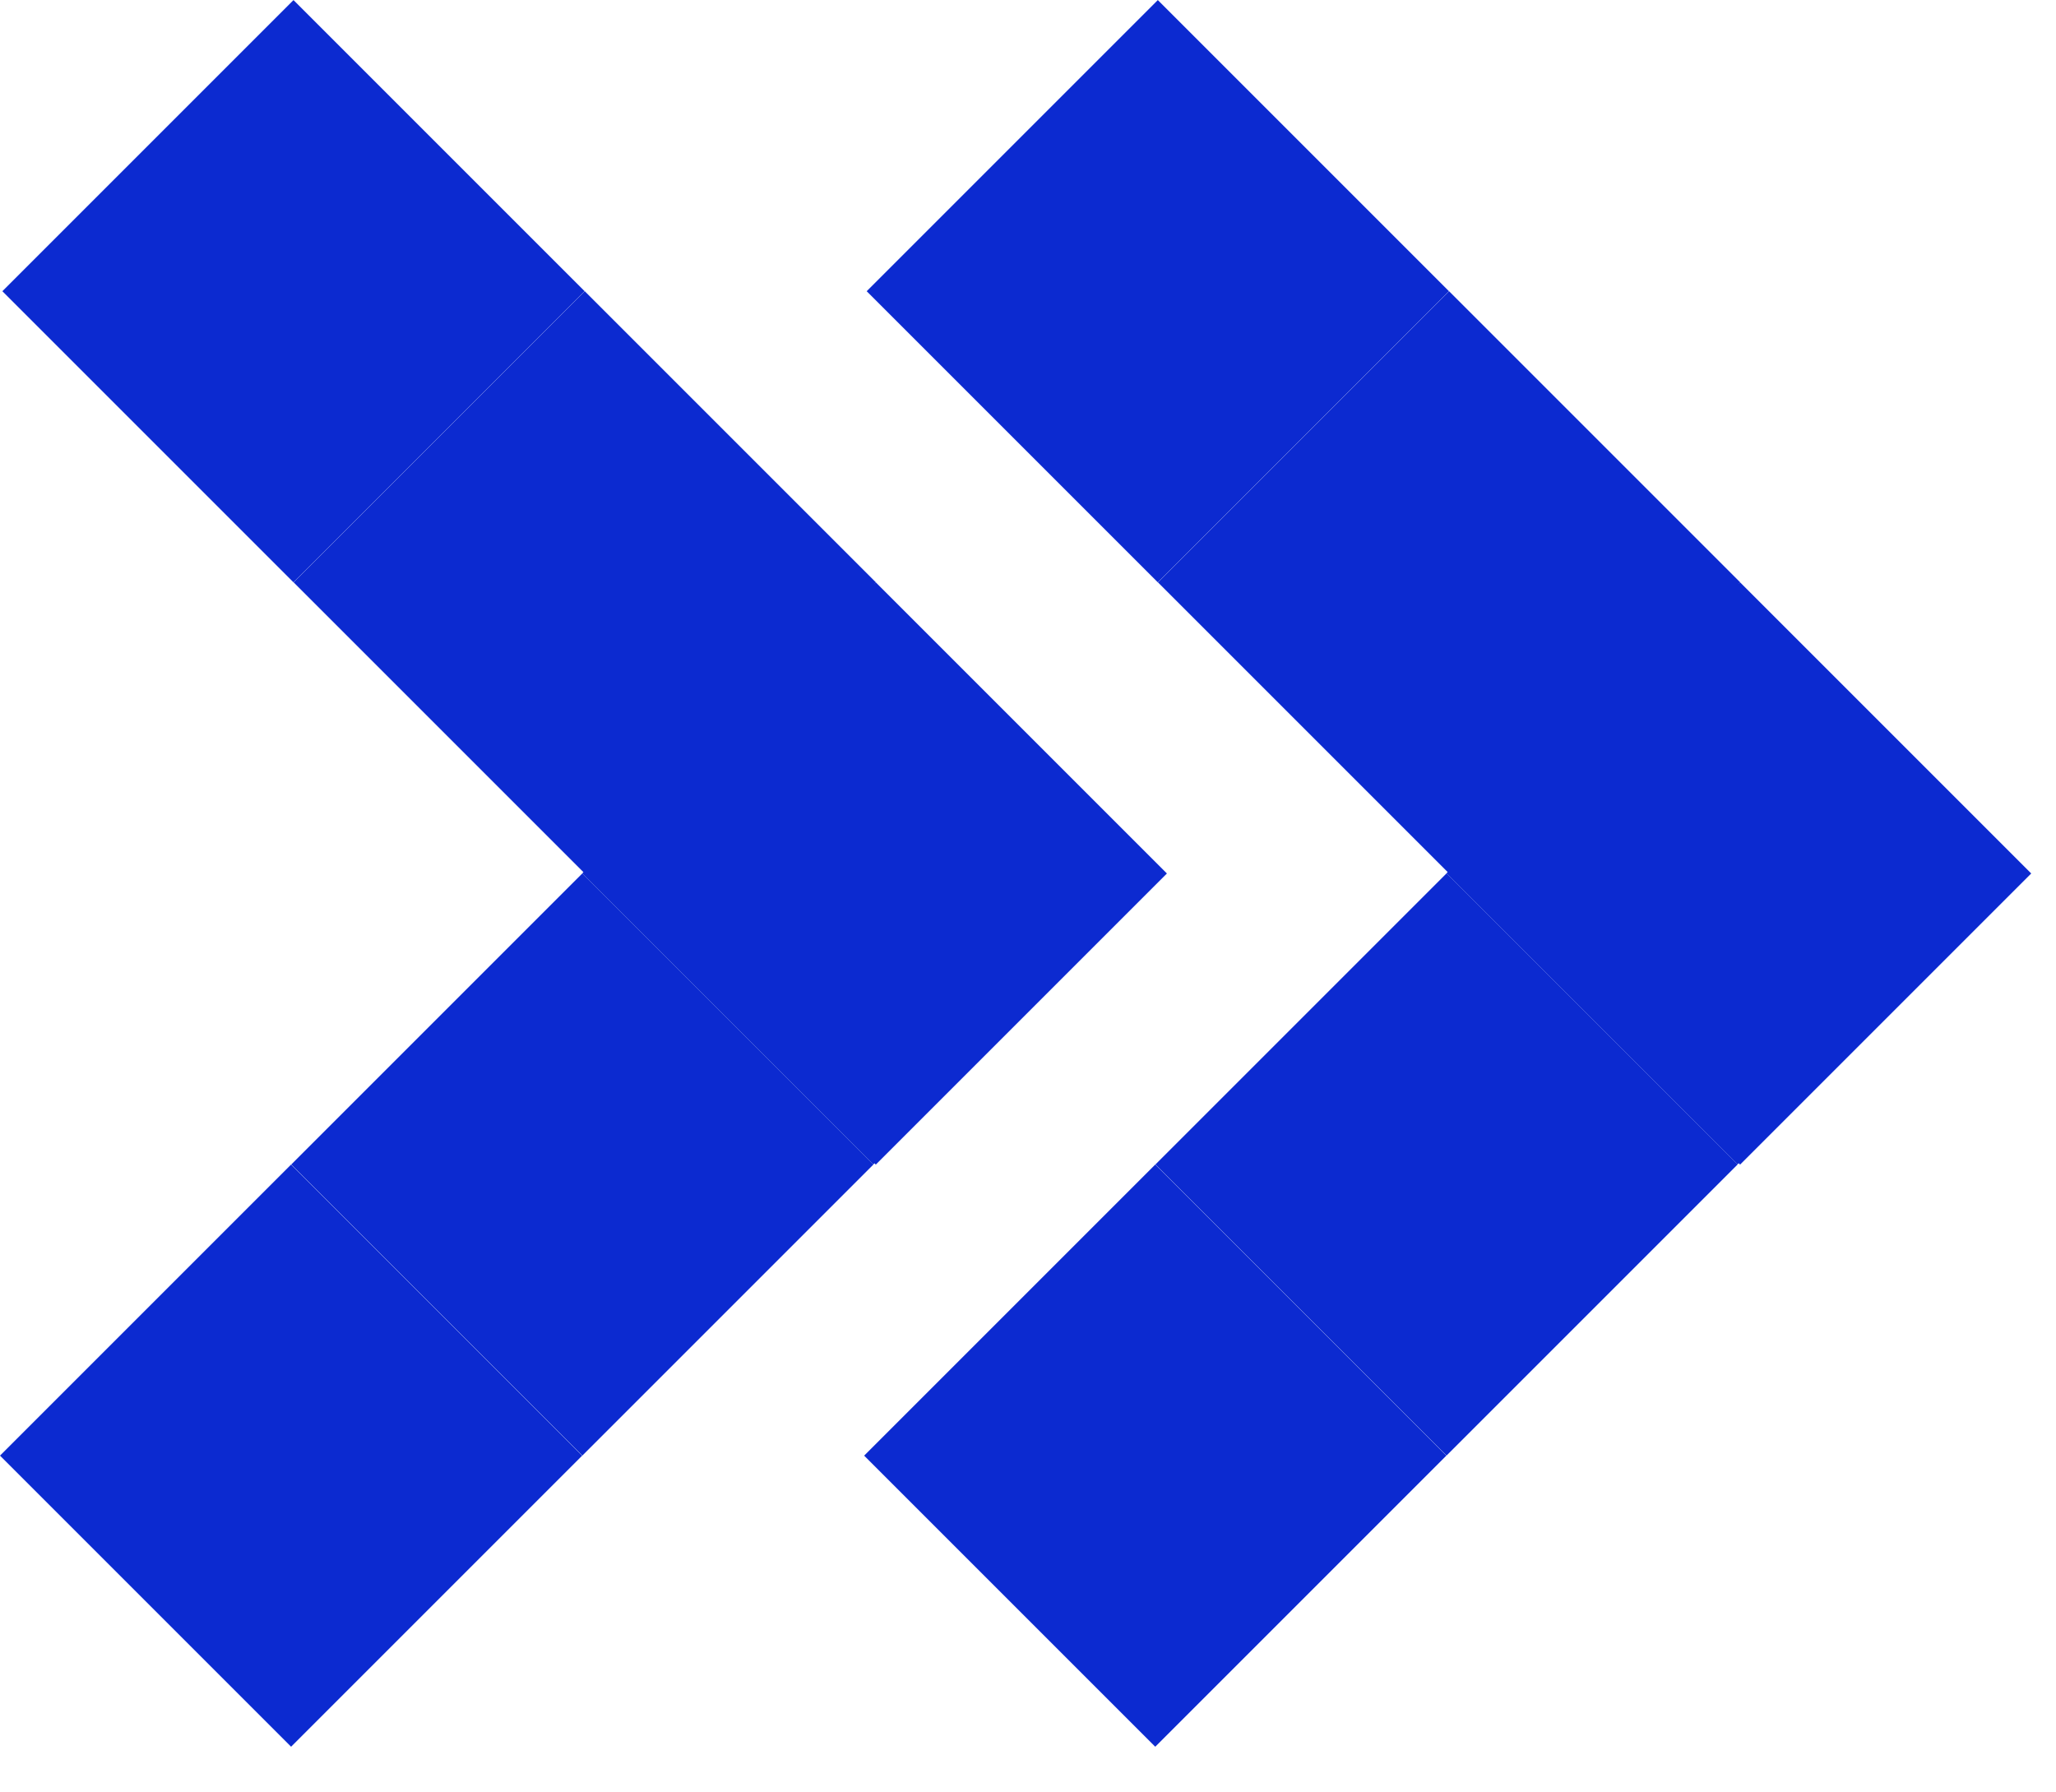 <?xml version="1.0" encoding="UTF-8"?> <svg xmlns="http://www.w3.org/2000/svg" width="39" height="34" viewBox="0 0 39 34" fill="none"> <rect x="27.485" y="16.569" width="7.81" height="7.81" transform="rotate(-45 27.485 16.569)" fill="#0C2AD0"></rect> <rect x="21.965" y="11.047" width="7.81" height="7.81" transform="rotate(-45 21.965 11.047)" fill="#0C2AD0"></rect> <rect x="16.44" y="5.524" width="7.81" height="7.81" transform="rotate(-45 16.44 5.524)" fill="#0C2AD0"></rect> <rect width="7.81" height="7.81" transform="matrix(0.707 0.707 0.707 -0.707 27.437 16.566)" fill="#0C2AD0"></rect> <rect width="7.81" height="7.81" transform="matrix(0.707 0.707 0.707 -0.707 21.917 22.089)" fill="#0C2AD0"></rect> <rect width="7.81" height="7.81" transform="matrix(0.707 0.707 0.707 -0.707 16.392 27.612)" fill="#0C2AD0"></rect> <rect x="11.09" y="16.569" width="7.81" height="7.81" transform="rotate(-45 11.09 16.569)" fill="#0C2AD0"></rect> <rect x="5.57" y="11.047" width="7.81" height="7.81" transform="rotate(-45 5.57 11.047)" fill="#0C2AD0"></rect> <rect x="0.045" y="5.524" width="7.81" height="7.81" transform="rotate(-45 0.045 5.524)" fill="#0C2AD0"></rect> <rect width="7.81" height="7.81" transform="matrix(0.707 0.707 0.707 -0.707 11.045 16.566)" fill="#0C2AD0"></rect> <rect width="7.81" height="7.81" transform="matrix(0.707 0.707 0.707 -0.707 5.525 22.089)" fill="#0C2AD0"></rect> <rect width="7.81" height="7.81" transform="matrix(0.707 0.707 0.707 -0.707 0 27.612)" fill="#0C2AD0"></rect> </svg> 